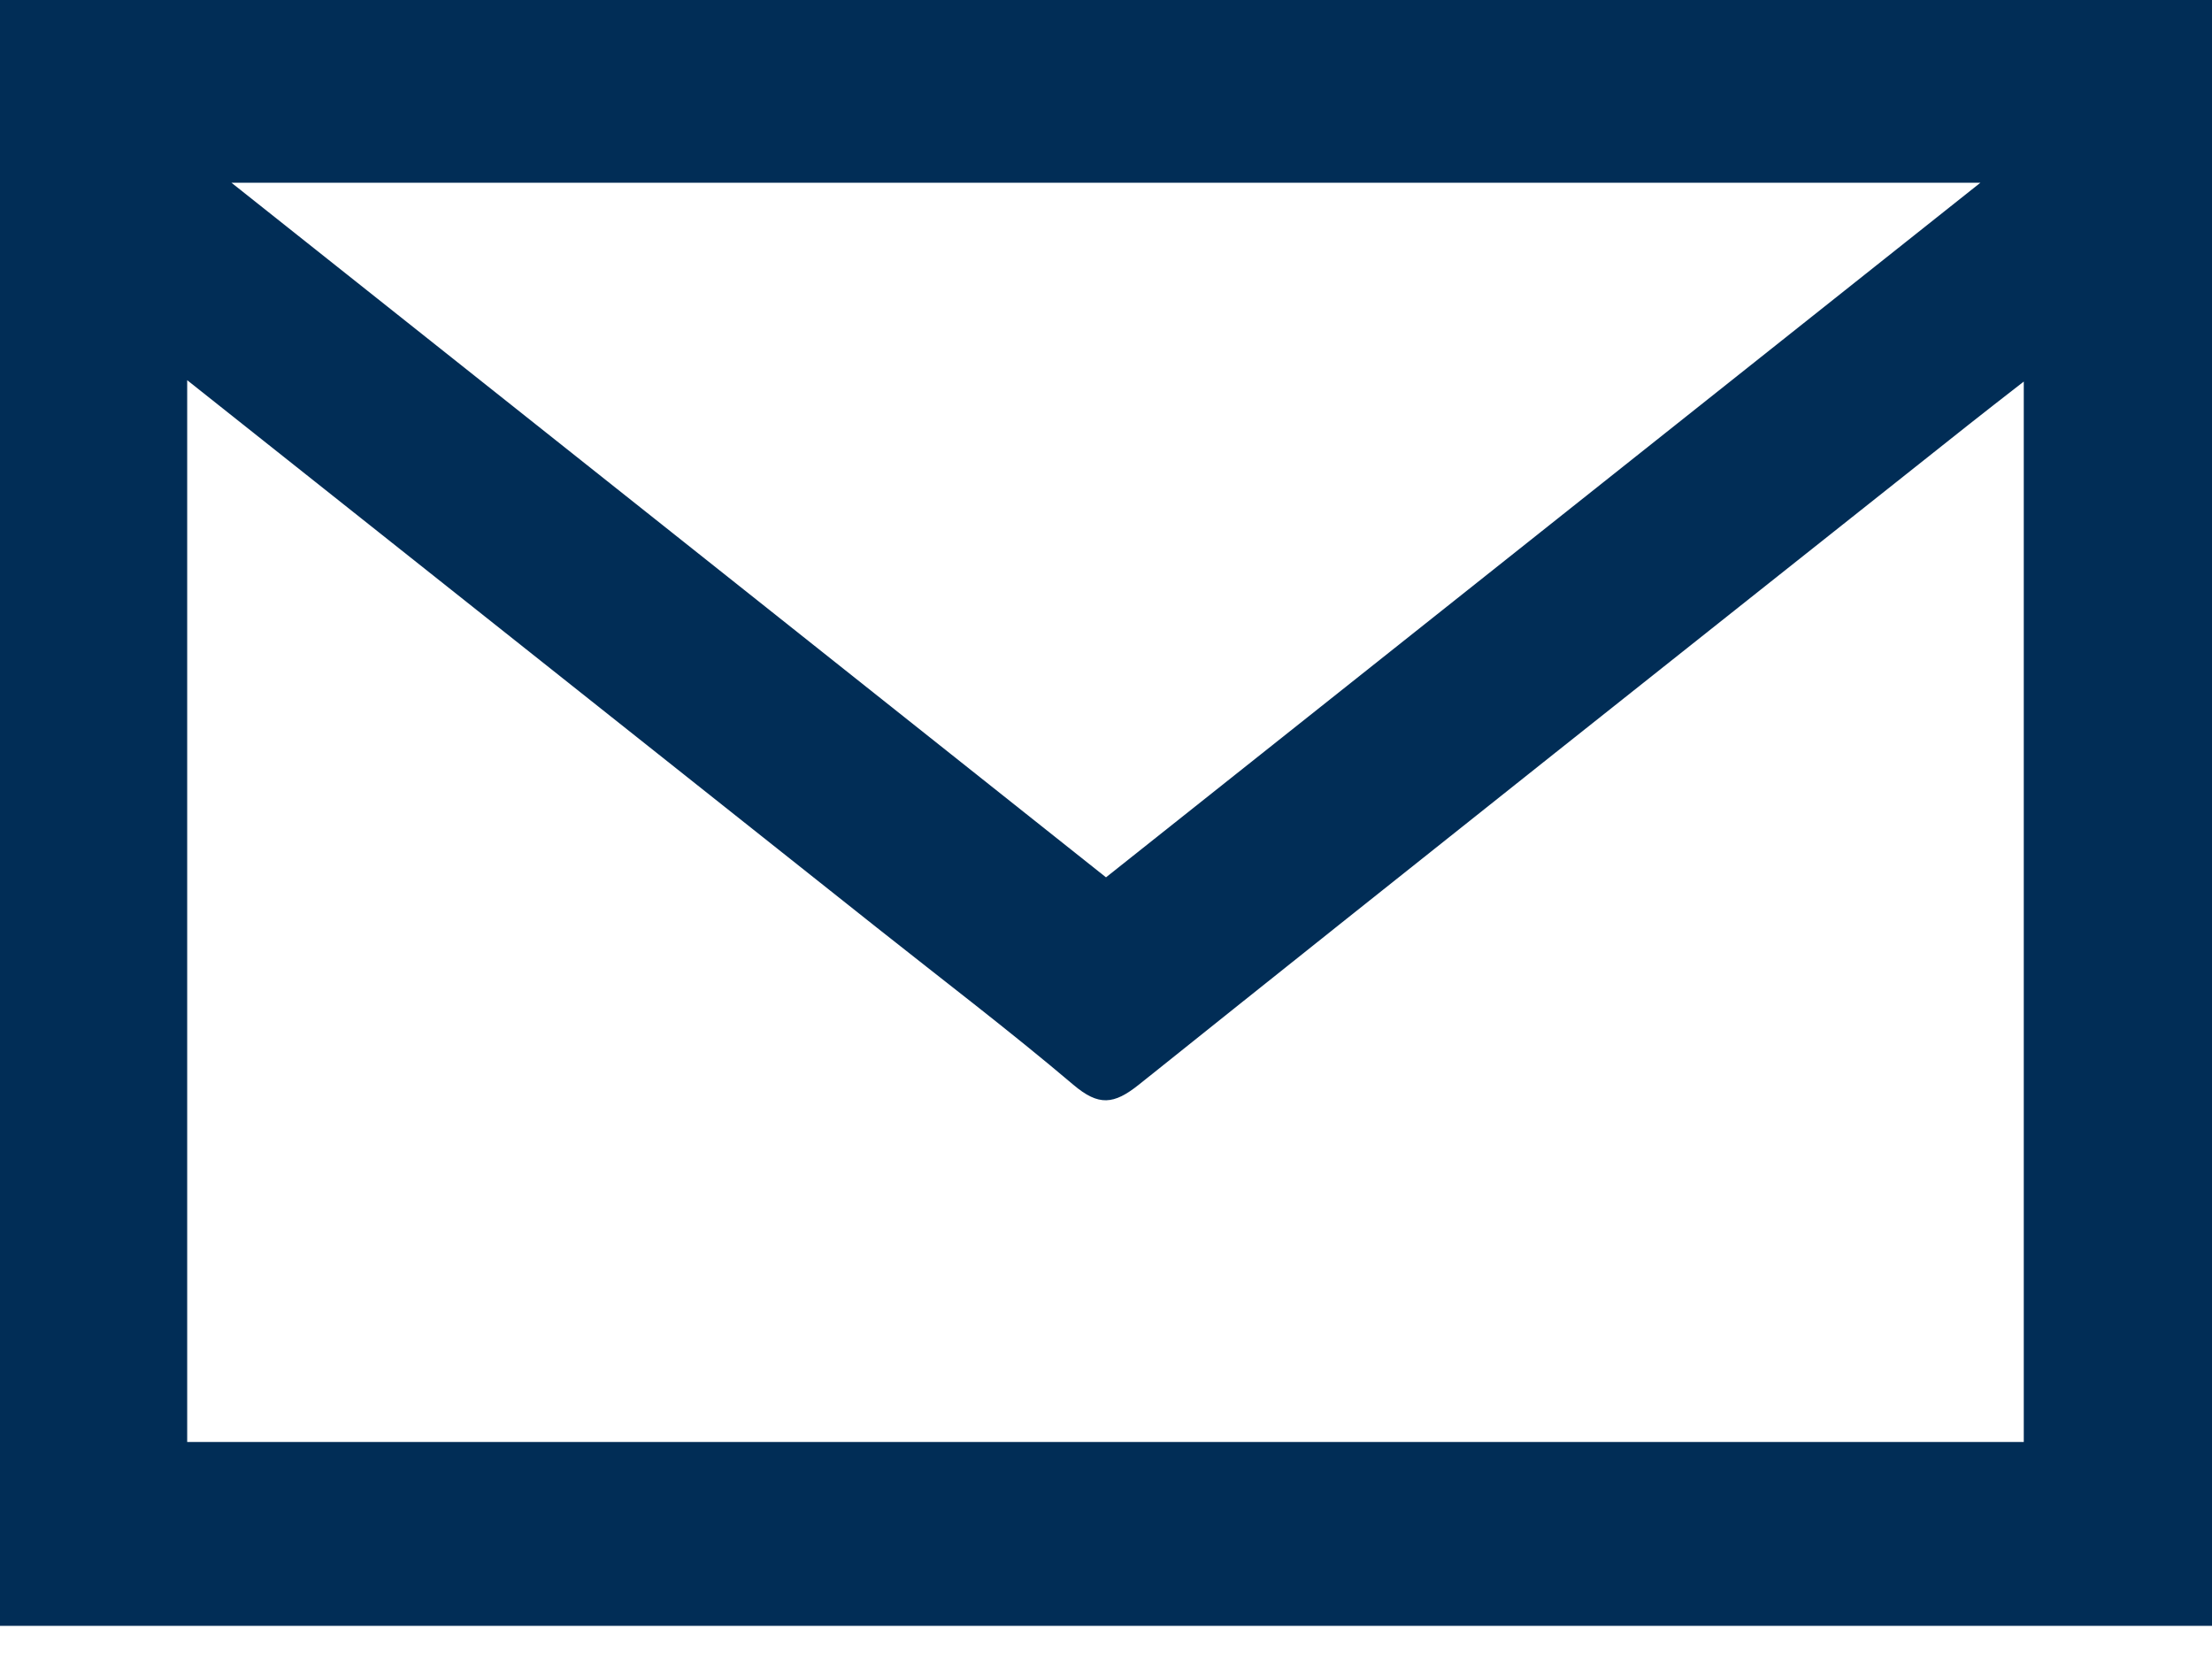 <svg width="32" height="24" viewBox="0 0 32 24" fill="none" xmlns="http://www.w3.org/2000/svg">
<path d="M32 0C32 7.84 32 15.679 32 23.52C21.333 23.52 10.667 23.52 0 23.52C0 15.681 0 7.841 0 0C10.667 0 21.333 0 32 0ZM2.708 5.5C2.708 10.702 2.708 15.78 2.708 20.861C11.599 20.861 20.448 20.861 29.277 20.861C29.277 15.742 29.277 10.669 29.277 5.52C28.963 5.765 28.72 5.952 28.48 6.143C24.476 9.321 20.468 12.496 16.477 15.69C16.112 15.982 15.893 16.002 15.529 15.694C14.605 14.911 13.639 14.177 12.689 13.423C9.393 10.808 6.097 8.191 2.708 5.5ZM28.649 2.644C20.165 2.644 11.836 2.644 3.349 2.644C7.635 6.047 11.812 9.364 16 12.692C20.213 9.346 24.377 6.038 28.649 2.644Z" fill="#012D56"/>
</svg>
